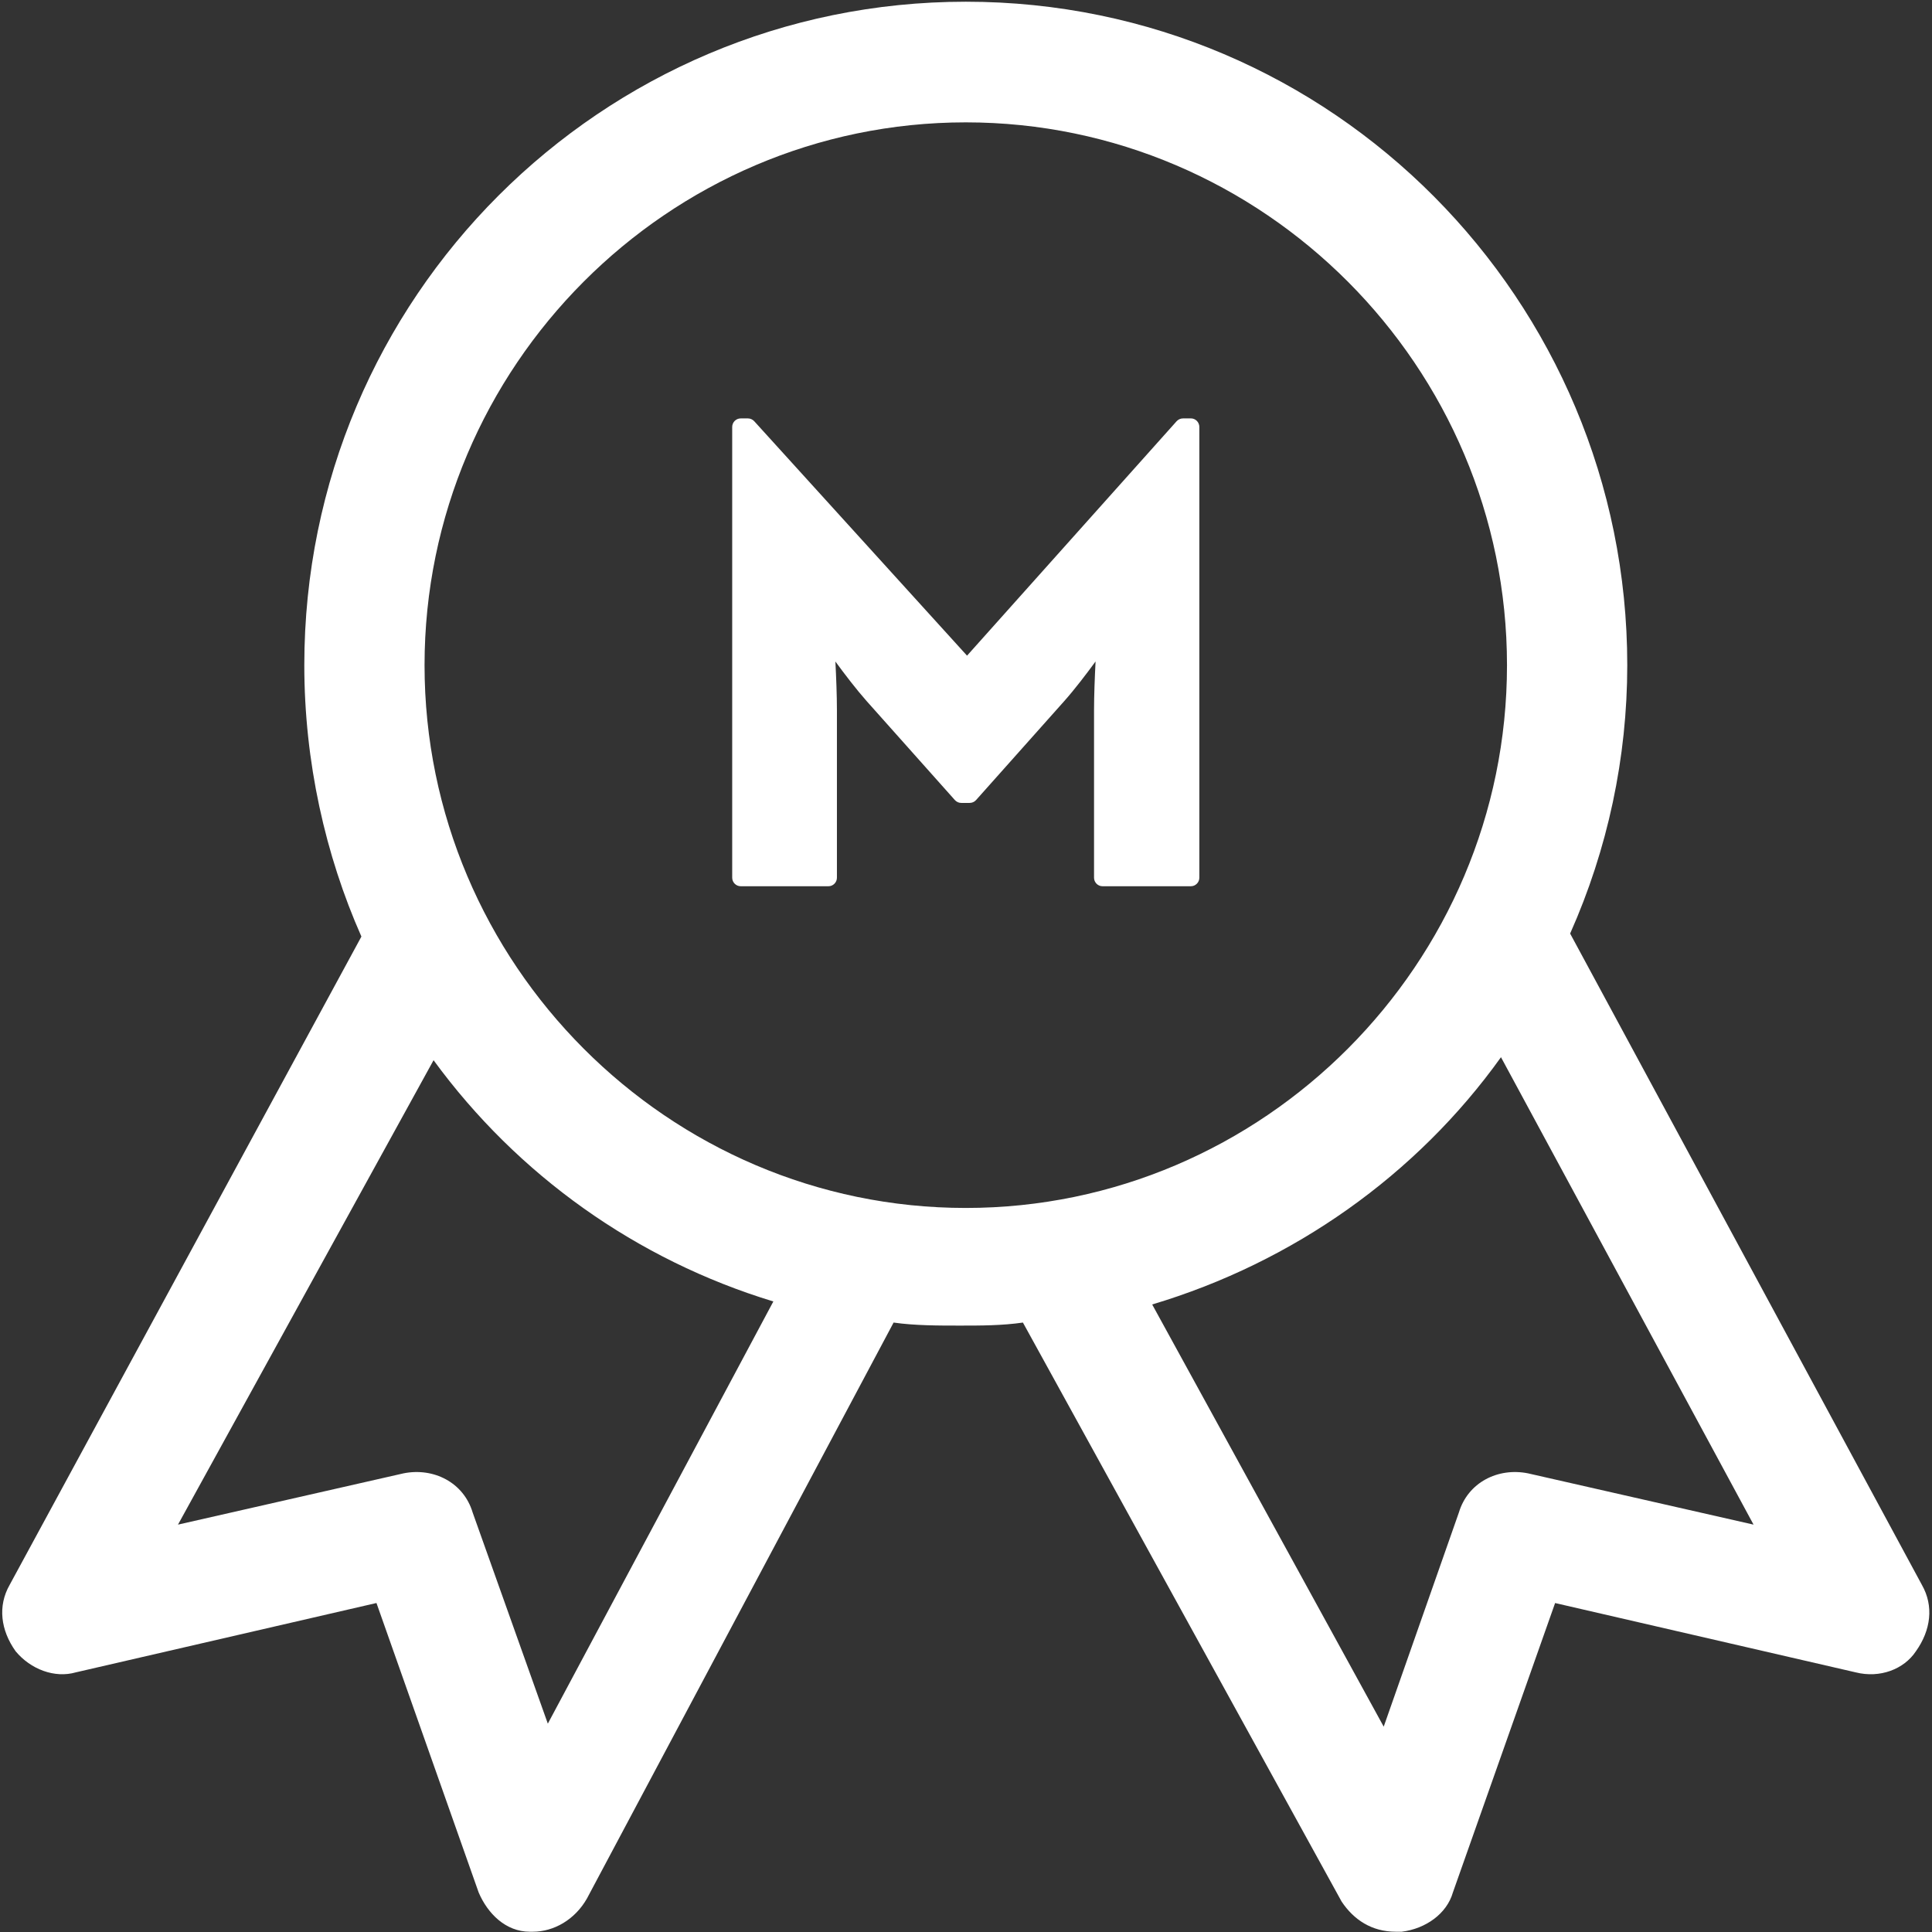 <svg width="63" height="63" viewBox="0 0 63 63" fill="none" xmlns="http://www.w3.org/2000/svg">
<rect x="0" y="0" width="63" height="63" fill="#333333" stroke="none"/>
<g clip-path="url(#clip0_1630_208)">
<path fill-rule="evenodd" clip-rule="evenodd" d="M62.671 51.682L51.2 30.442C52.427 27.687 53.062 24.706 53.063 21.69C53.063 9.79 43.454 0.056 31.493 0.056C19.629 0.056 9.923 9.693 9.923 21.69C9.923 24.836 10.609 27.885 11.785 30.54L0.314 51.682C-0.078 52.371 0.02 53.158 0.51 53.846C1 54.436 1.785 54.731 2.47 54.534L12.276 52.272L15.609 61.712C15.903 62.401 16.492 62.991 17.276 62.991H17.374C18.06 62.991 18.747 62.598 19.139 61.909L29.139 43.127C29.826 43.226 30.61 43.226 31.296 43.226C31.983 43.226 32.669 43.226 33.356 43.127L43.748 62.007C44.141 62.597 44.728 62.991 45.513 62.991H45.709C46.494 62.893 47.179 62.401 47.376 61.713L50.71 52.273L60.514 54.534C61.298 54.731 62.083 54.436 62.475 53.846C62.965 53.158 63.063 52.371 62.671 51.682ZM17.864 56.206L15.413 49.322C15.119 48.339 14.138 47.847 13.158 48.044L5.804 49.716L14.138 34.572C16.881 38.326 20.769 41.087 25.218 42.439L17.864 56.206ZM31.493 39.39C21.786 39.39 13.844 31.425 13.844 21.69C13.844 11.955 21.786 3.99 31.493 3.99C41.199 3.99 49.141 11.955 49.141 21.69C49.141 31.425 41.199 39.39 31.493 39.39ZM49.827 48.044C48.847 47.847 47.867 48.339 47.572 49.322L45.121 56.304L37.571 42.537C42.18 41.16 46.199 38.309 48.945 34.474L57.181 49.716L49.827 48.044ZM38.831 13.644H38.575C38.536 13.644 38.497 13.652 38.462 13.668C38.426 13.684 38.394 13.707 38.368 13.736L31.534 21.38L24.594 13.735C24.568 13.706 24.536 13.684 24.501 13.668C24.466 13.652 24.428 13.644 24.389 13.644H24.154C24.117 13.644 24.081 13.651 24.047 13.665C24.014 13.679 23.983 13.7 23.957 13.726C23.931 13.752 23.911 13.783 23.897 13.816C23.883 13.85 23.876 13.886 23.876 13.923V28.62C23.876 28.774 24.001 28.899 24.154 28.899H27.014C27.05 28.899 27.087 28.892 27.12 28.878C27.154 28.863 27.185 28.843 27.21 28.817C27.236 28.791 27.256 28.76 27.27 28.727C27.284 28.693 27.291 28.657 27.291 28.62V23.165C27.291 22.684 27.267 22.075 27.241 21.571C27.542 21.983 27.921 22.478 28.257 22.858L31.137 26.089C31.163 26.118 31.195 26.142 31.231 26.158C31.266 26.174 31.305 26.182 31.344 26.182H31.62C31.7 26.182 31.775 26.148 31.828 26.089L34.708 22.857C35.045 22.477 35.423 21.982 35.725 21.569C35.699 22.074 35.675 22.683 35.675 23.165V28.62C35.675 28.774 35.799 28.899 35.952 28.899H38.831C38.868 28.899 38.904 28.892 38.938 28.878C38.971 28.864 39.002 28.843 39.028 28.817C39.054 28.791 39.074 28.761 39.088 28.727C39.102 28.693 39.109 28.657 39.109 28.62V13.923C39.109 13.886 39.102 13.85 39.088 13.816C39.075 13.782 39.054 13.751 39.028 13.725C39.002 13.699 38.972 13.678 38.938 13.664C38.904 13.65 38.868 13.643 38.831 13.643V13.644Z" fill="white"/>
</g>
<defs>
<clipPath id="clip0_1630_208">
<rect width="63" height="63" fill="white"/>
</clipPath>
</defs>
</svg>
